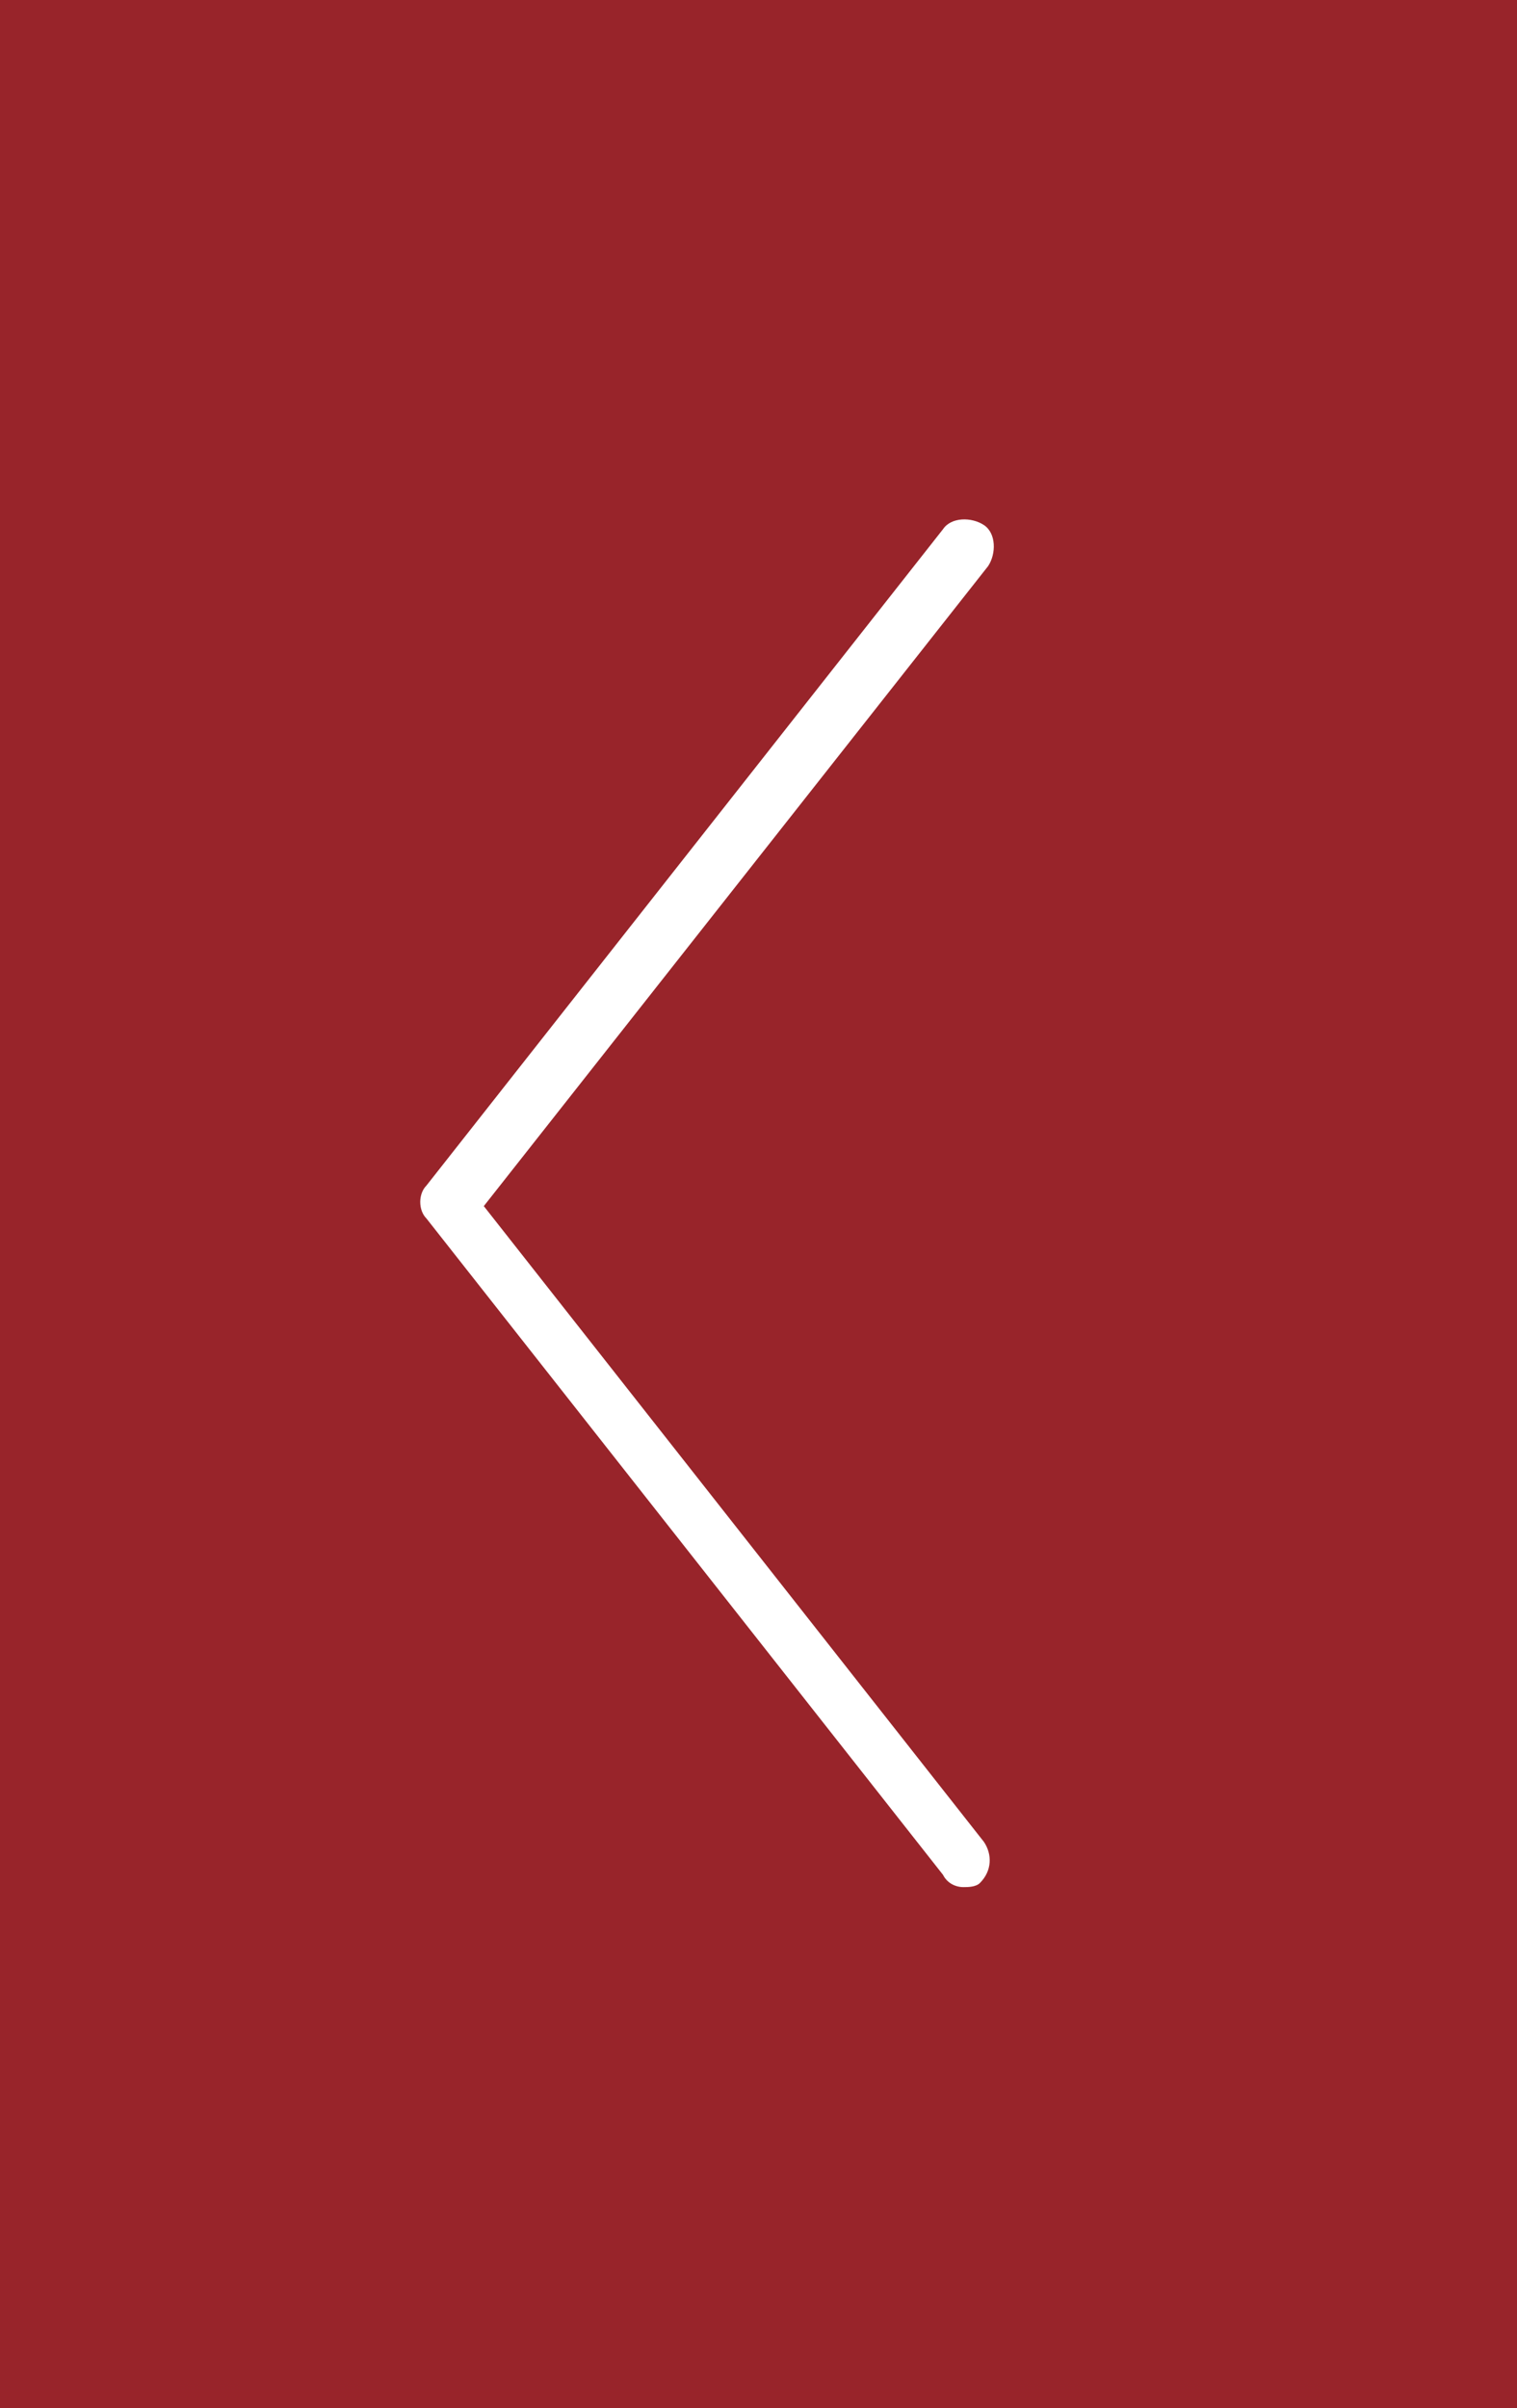 <!-- Generator: Adobe Illustrator 19.1.0, SVG Export Plug-In  -->
<svg version="1.1"
	 xmlns="http://www.w3.org/2000/svg" xmlns:xlink="http://www.w3.org/1999/xlink" xmlns:a="http://ns.adobe.com/AdobeSVGViewerExtensions/3.0/"
	 x="0px" y="0px" width="37px" height="58.7px" viewBox="0 0 37 58.7" style="enable-background:new 0 0 37 58.7;"
	 xml:space="preserve">
<style type="text/css">
	.aarowsvg0{fill:#98242A;}
	.aarowsvg1{fill:#FFFFFF;}
</style>
<defs>
</defs>
<g>
	<rect class="aarowsvg0" width="37" height="58.7"/>
	<path class="aarowsvg1" d="M23.5,46c-0.2,0-0.4-0.1-0.5-0.3l-12.6-16c-0.2-0.2-0.2-0.6,0-0.8l12.6-16c0.2-0.3,0.7-0.3,1-0.1
		c0.3,0.2,0.3,0.7,0.1,1L11.8,29.4L24,44.9c0.2,0.3,0.2,0.7-0.1,1C23.8,46,23.6,46,23.5,46z"/>
</g>
</svg>
